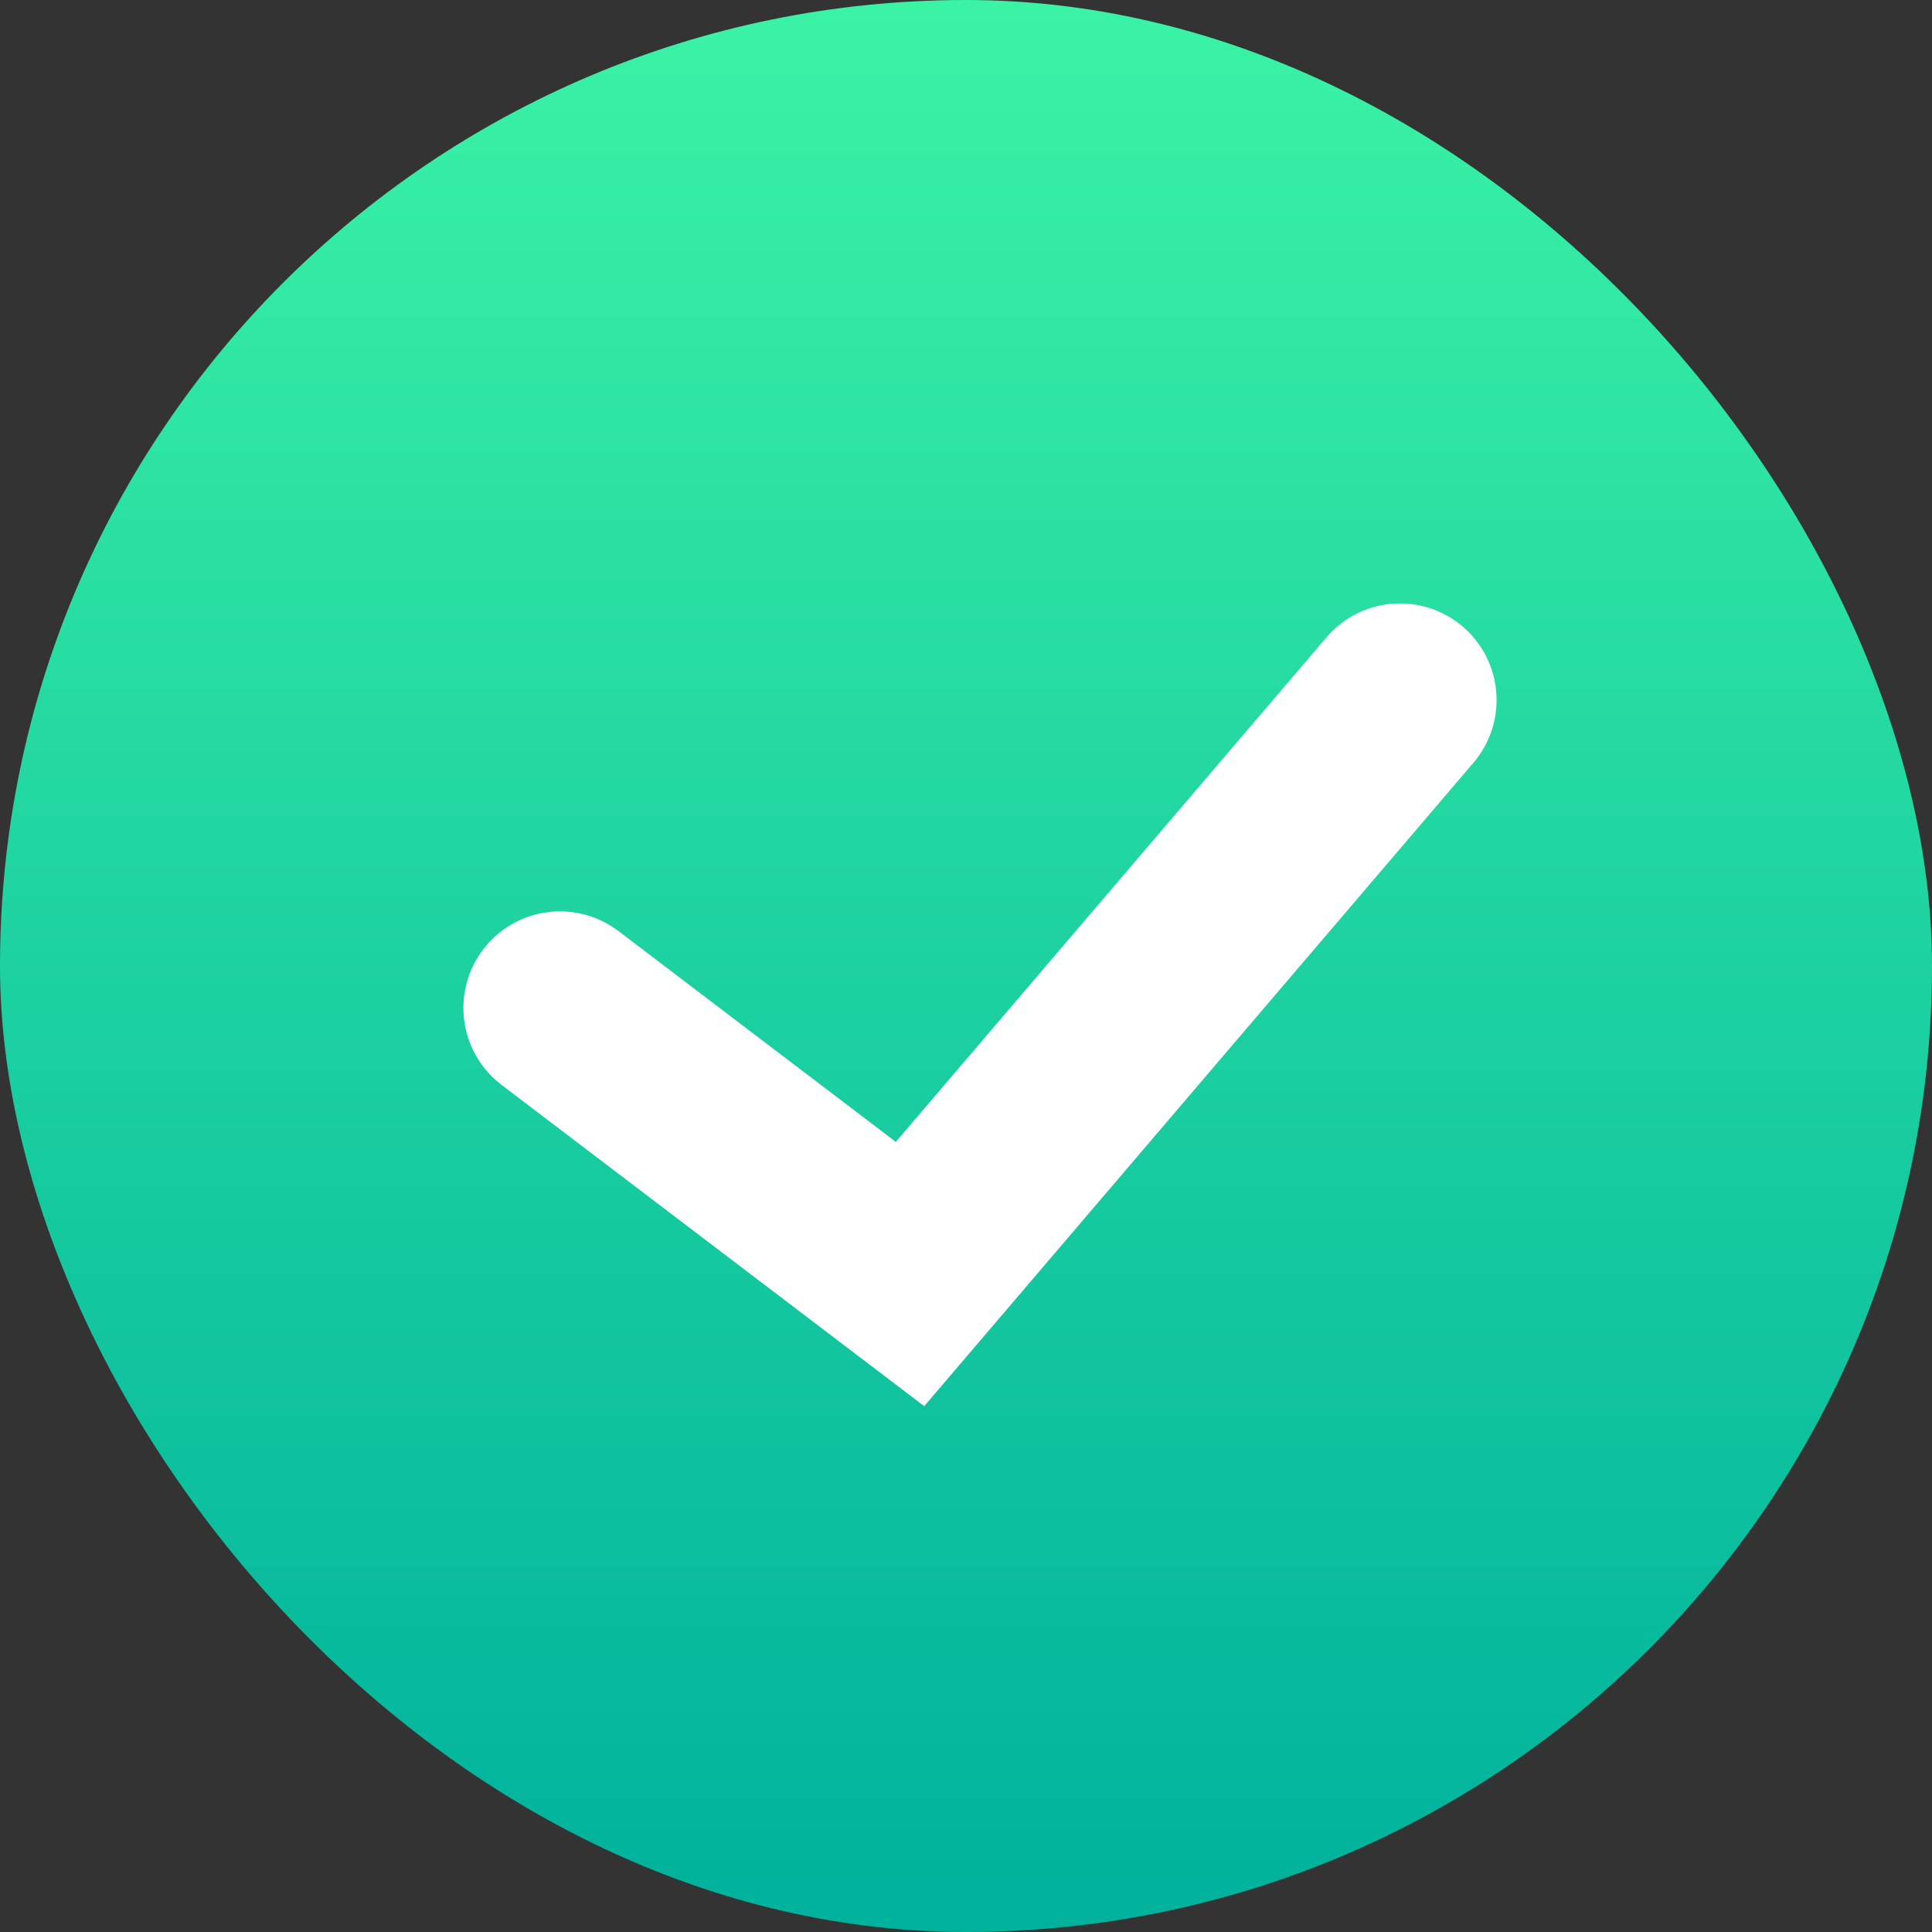 <svg width="40" height="40" viewBox="0 0 40 40" fill="none" xmlns="http://www.w3.org/2000/svg">
<rect x="0" y="0" width="40" height="40" fill="#333333" stroke="none"/>
<rect width="40" height="40" rx="20" fill="url(#paint0_linear)"/>
<path d="M11.594 20.869L18.841 26.377L28.985 14.493" stroke="white" stroke-width="4" stroke-linecap="round"/>
<defs>
<linearGradient id="paint0_linear" x1="20" y1="0" x2="20" y2="40" gradientUnits="userSpaceOnUse">
<stop stop-color="#3AF3A5"/>
<stop offset="1" stop-color="#00B19C"/>
</linearGradient>
</defs>
</svg>
